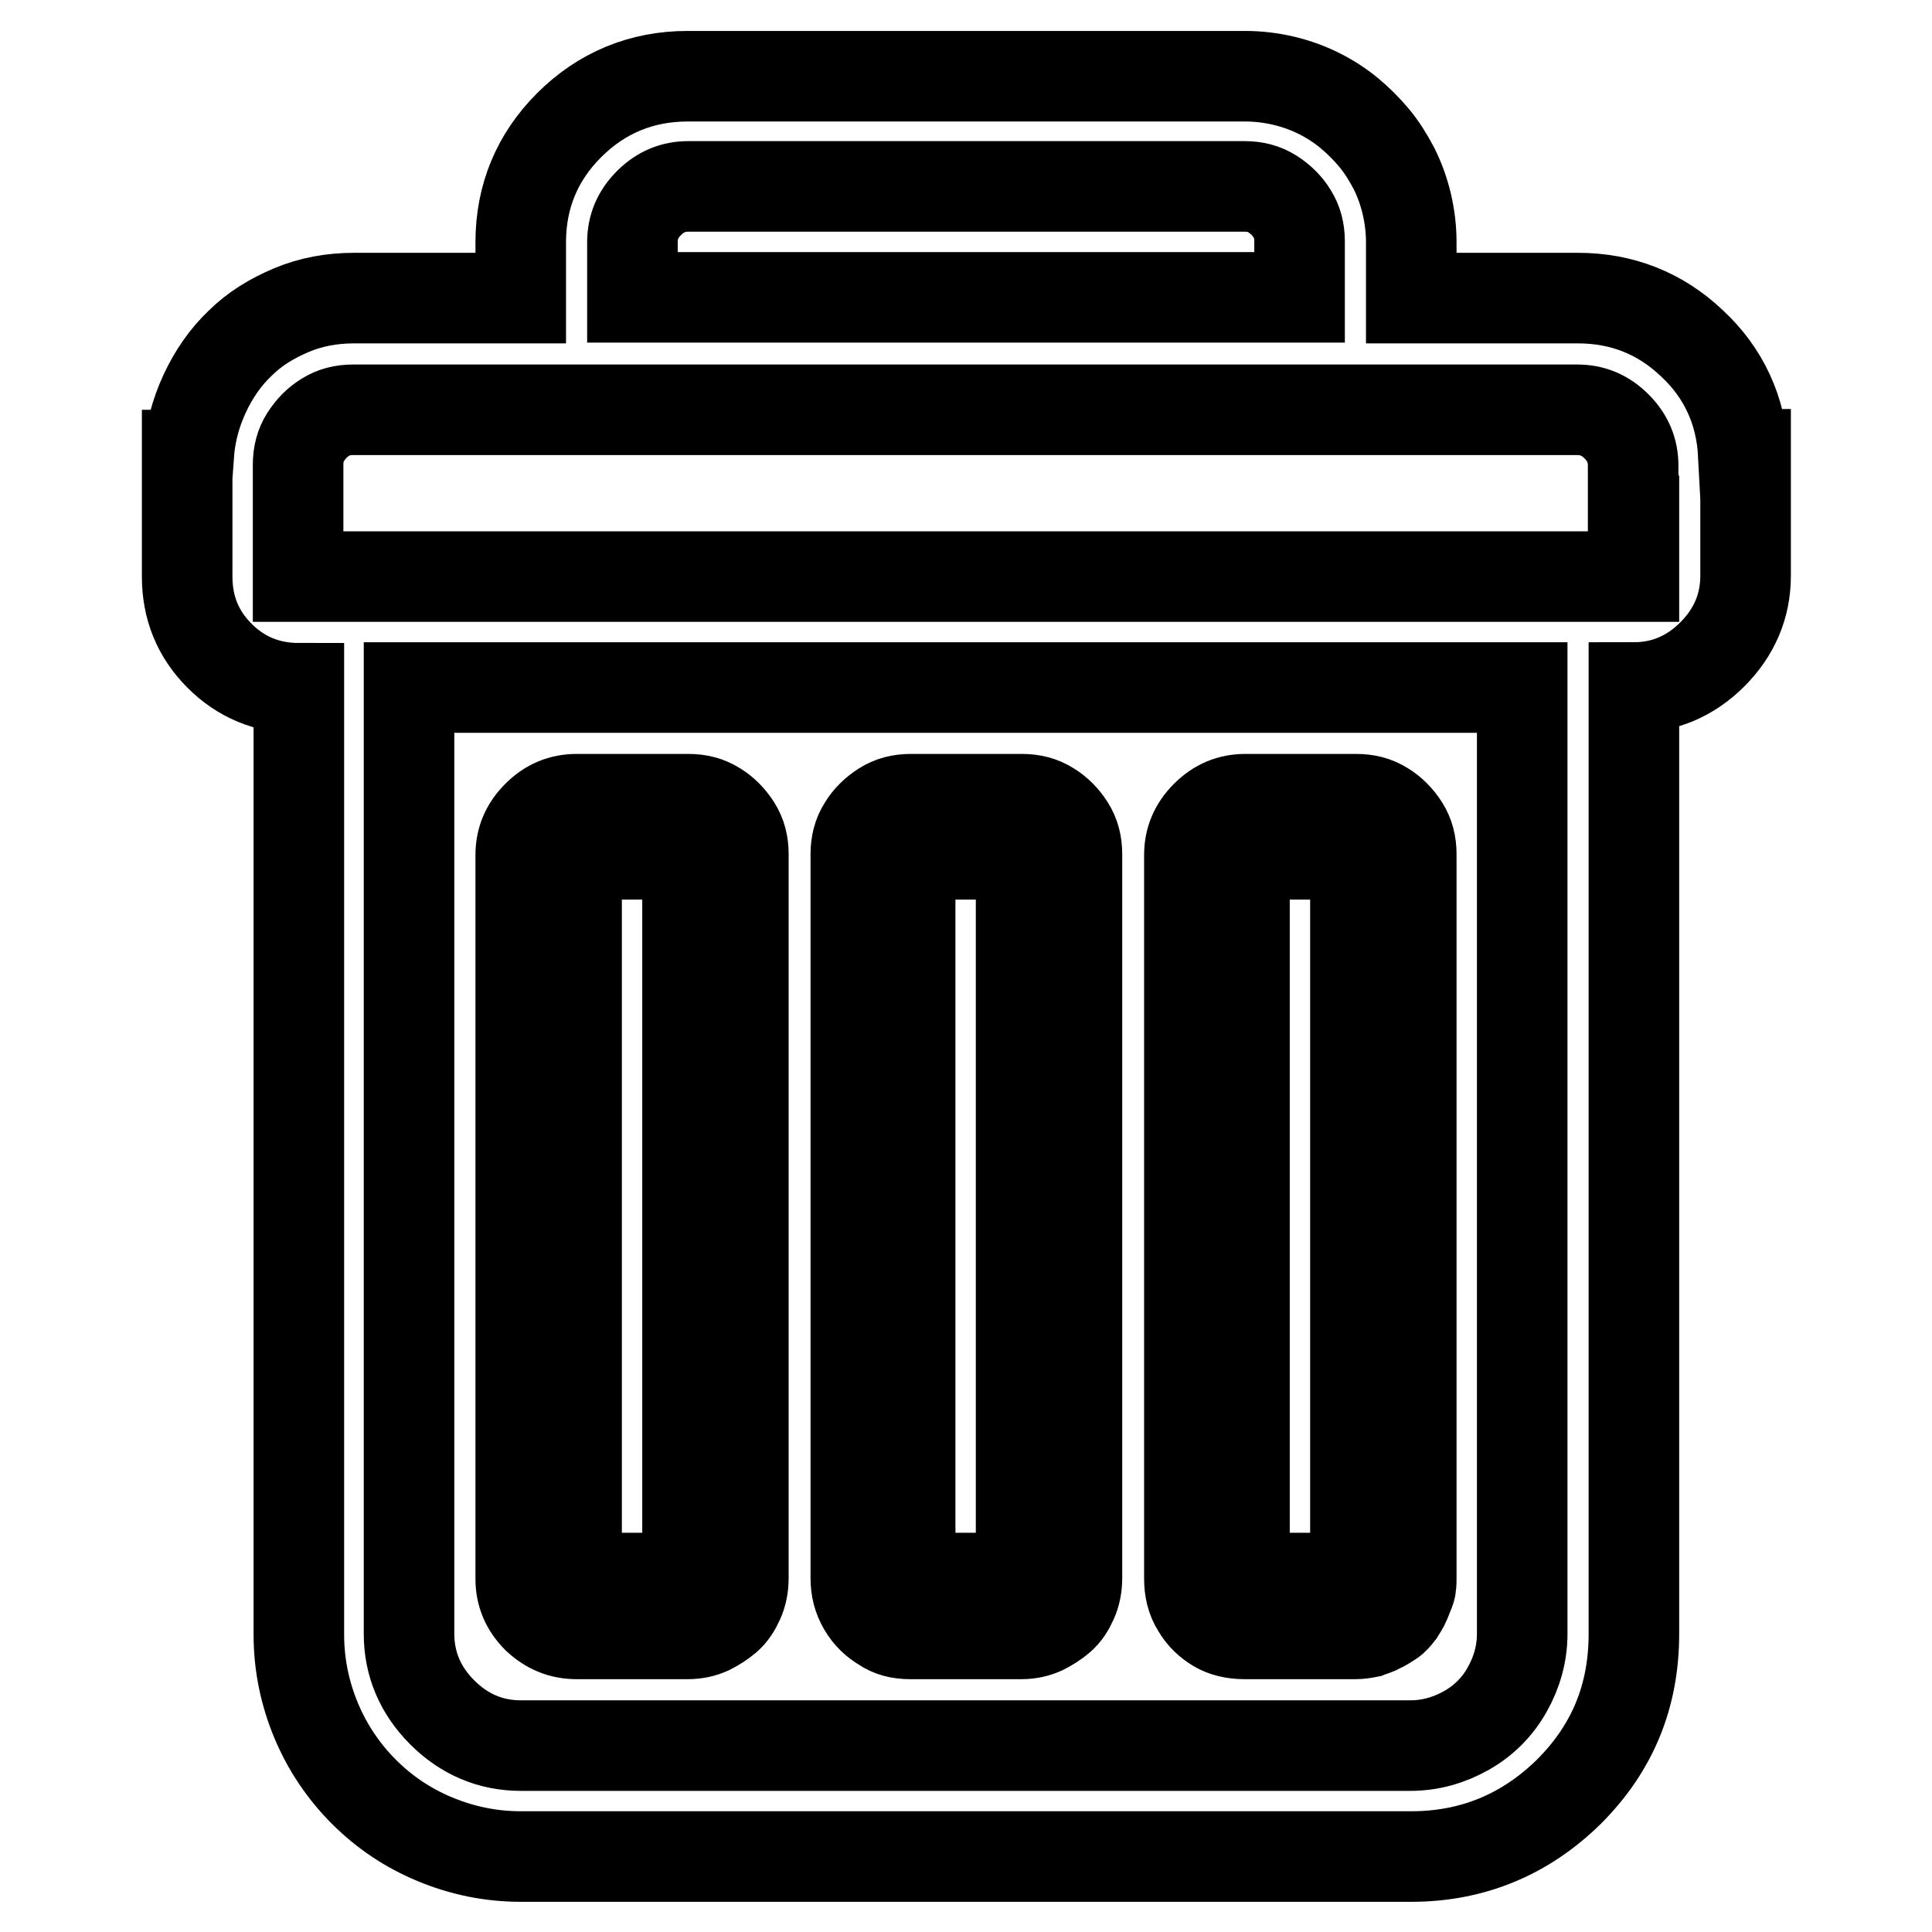 <?xml version="1.0" encoding="utf-8"?>
<!-- Svg Vector Icons : http://www.onlinewebfonts.com/icon -->
<!DOCTYPE svg PUBLIC "-//W3C//DTD SVG 1.1//EN" "http://www.w3.org/Graphics/SVG/1.1/DTD/svg11.dtd">
<svg version="1.1" xmlns="http://www.w3.org/2000/svg" xmlns:xlink="http://www.w3.org/1999/xlink" x="0px" y="0px" viewBox="0 0 256 256" enable-background="new 0 0 256 256" xml:space="preserve">
<g> <path stroke-width="12" fill-opacity="0" stroke="#000000"  d="M231,60.2c-0.3-5.8-2.6-10.8-6.8-14.7c-4.2-4-9.3-6-15.1-6H187v-7.4c0-1.7-0.2-3.4-0.6-5.1 c-0.4-1.7-1-3.3-1.7-4.7c-0.8-1.5-1.6-2.8-2.6-4c-1-1.2-2.1-2.3-3.3-3.3c-1.2-1-2.6-1.9-4-2.6s-3-1.3-4.7-1.7 c-1.7-0.4-3.4-0.6-5.1-0.6H91.1c-6.1,0-11.4,2.2-15.7,6.5C71.2,20.8,69,26,69,32.1v7.4H46.9c-2.9,0-5.7,0.5-8.3,1.6 s-4.9,2.5-6.8,4.4c-1.9,1.8-3.5,4.1-4.7,6.7s-1.9,5.3-2.1,8.1h-0.2v16.1c0,4.1,1.4,7.6,4.3,10.5c2.8,2.8,6.3,4.3,10.5,4.3v125.4 c0,4,0.8,7.8,2.3,11.4c1.5,3.6,3.7,6.8,6.3,9.4c2.7,2.7,5.8,4.8,9.4,6.3S65,246,69,246h118c8.1,0,15.1-2.9,20.9-8.6 c5.8-5.8,8.6-12.7,8.6-20.9V91.1c4,0,7.5-1.5,10.4-4.4c2.9-2.9,4.4-6.4,4.4-10.4V60.2H231L231,60.2z M83.8,32.1 c0-2,0.7-3.7,2.2-5.2c1.5-1.5,3.2-2.2,5.2-2.2h73.7c1.4,0,2.6,0.3,3.7,1c1.1,0.7,2,1.6,2.6,2.6c0.7,1.1,1,2.3,1,3.7v7.4H83.8V32.1z  M201.7,216.5c0,2.6-0.7,5.1-2,7.4c-1.3,2.3-3.1,4.1-5.4,5.4c-2.3,1.3-4.8,2-7.4,2H69c-4,0-7.5-1.5-10.4-4.4 c-2.9-2.9-4.4-6.4-4.4-10.4V91.1h147.5V216.5z M216.5,69v7.4h-177V61.6c0-1.4,0.3-2.6,1-3.7c0.7-1.1,1.6-2,2.6-2.6 c1.1-0.7,2.3-1,3.7-1h162.2c2,0,3.7,0.7,5.2,2.2c1.5,1.5,2.2,3.2,2.2,5.2V69L216.5,69z M76.4,216.5h14.7c1.1,0,2-0.2,2.9-0.6 c0.8-0.4,1.6-0.9,2.3-1.5c0.7-0.6,1.2-1.4,1.6-2.3c0.4-0.9,0.6-1.9,0.6-3v-95.9c0-1.4-0.3-2.6-1-3.7c-0.7-1.1-1.6-2-2.6-2.6 c-1.1-0.7-2.3-1-3.7-1H76.4c-2,0-3.7,0.7-5.2,2.2c-1.5,1.5-2.2,3.2-2.2,5.2v95.9c0,2,0.7,3.7,2.2,5.2 C72.7,215.8,74.4,216.5,76.4,216.5L76.4,216.5z M76.4,113.2h14.7v95.9H76.4V113.2L76.4,113.2z M120.6,216.5h14.7 c1.1,0,2-0.2,2.9-0.6c0.8-0.4,1.6-0.9,2.3-1.5c0.7-0.6,1.2-1.4,1.6-2.3c0.4-0.9,0.6-1.9,0.6-3v-95.9c0-1.4-0.3-2.6-1-3.7 c-0.7-1.1-1.6-2-2.6-2.6c-1.1-0.7-2.3-1-3.7-1h-14.7c-1.4,0-2.6,0.3-3.7,1c-1.1,0.7-2,1.6-2.6,2.6c-0.7,1.1-1,2.3-1,3.7v95.9 c0,1.4,0.3,2.6,1,3.8c0.7,1.2,1.6,2,2.6,2.6C118,216.2,119.2,216.5,120.6,216.5L120.6,216.5z M120.6,113.2h14.7v95.9h-14.7V113.2 L120.6,113.2z M164.9,216.5h14.7c0.6,0,1.2-0.1,1.7-0.2c0.5-0.2,1-0.3,1.5-0.6c0.5-0.2,0.9-0.5,1.4-0.8c0.5-0.3,0.8-0.7,1.2-1.2 c0.3-0.5,0.6-0.9,0.8-1.4c0.2-0.5,0.4-1,0.6-1.5c0.2-0.5,0.2-1.1,0.2-1.7v-95.9c0-1.4-0.3-2.6-1-3.7c-0.7-1.1-1.6-2-2.6-2.6 c-1.1-0.7-2.3-1-3.7-1h-14.7c-2,0-3.7,0.7-5.2,2.2c-1.5,1.5-2.2,3.2-2.2,5.2v95.9c0,1.4,0.3,2.7,1,3.8c0.7,1.2,1.6,2,2.6,2.6 C162.2,216.2,163.5,216.5,164.9,216.5L164.9,216.5z M164.9,113.2h14.7v95.9h-14.7V113.2L164.9,113.2z"/></g>
</svg>